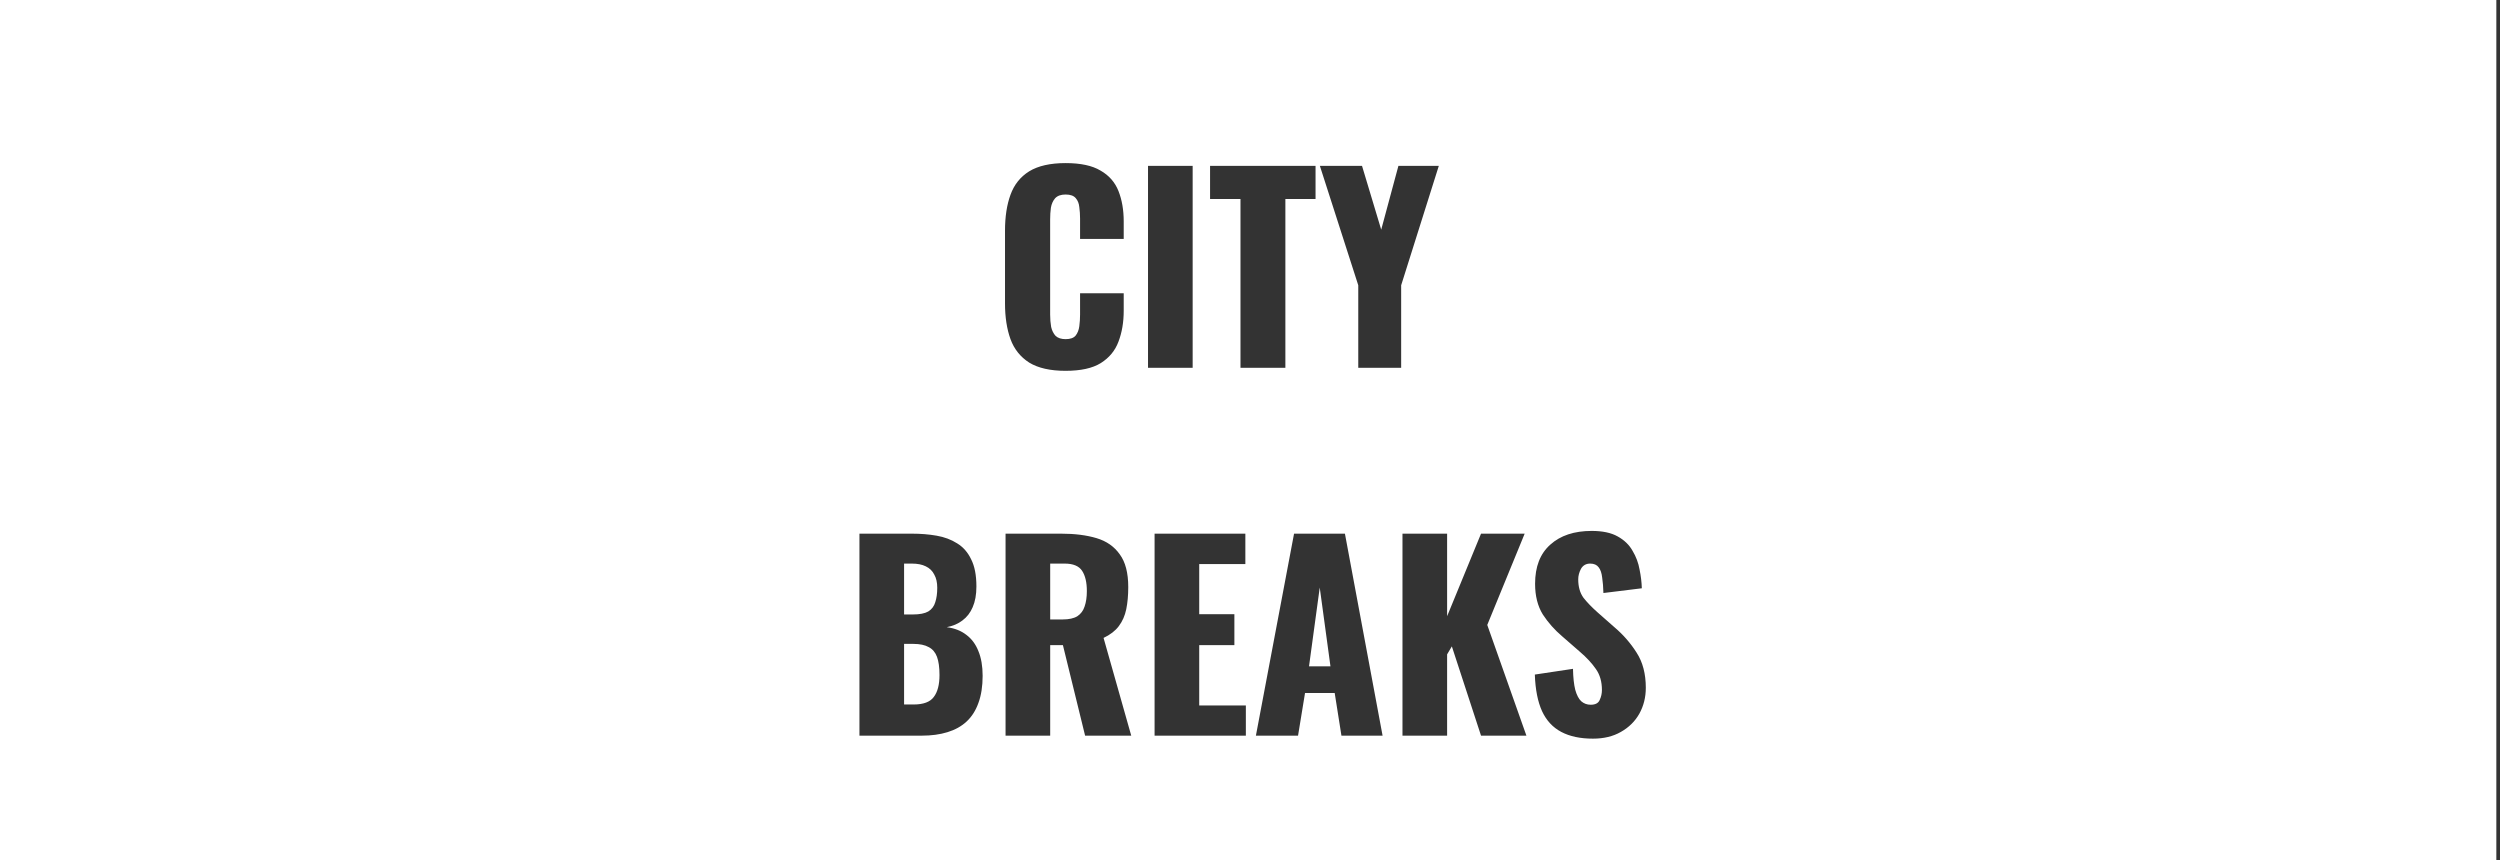 <svg width="401" height="138" viewBox="0 0 401 138" fill="none" xmlns="http://www.w3.org/2000/svg">
<rect x="0" y="0" width="401" height="138" fill="#333333" stroke="none"/>
<path fill-rule="evenodd" clip-rule="evenodd" d="M400.413 0H0V138H400.413V0ZM165.083 58.16C166.523 59.04 168.47 59.48 170.923 59.48C173.35 59.48 175.23 59.067 176.563 58.24C177.923 57.387 178.87 56.24 179.403 54.8C179.963 53.333 180.243 51.68 180.243 49.84V47.04H173.243V50.44C173.243 51.08 173.203 51.707 173.123 52.32C173.043 52.933 172.843 53.44 172.523 53.84C172.203 54.213 171.67 54.4 170.923 54.4C170.23 54.4 169.697 54.227 169.323 53.88C168.977 53.507 168.737 53.027 168.603 52.44C168.497 51.827 168.443 51.16 168.443 50.44V35.2C168.443 34.533 168.483 33.907 168.563 33.32C168.67 32.707 168.897 32.2 169.243 31.8C169.617 31.4 170.177 31.2 170.923 31.2C171.697 31.2 172.243 31.4 172.563 31.8C172.883 32.173 173.07 32.653 173.123 33.24C173.203 33.827 173.243 34.44 173.243 35.08V38.32H180.243V35.52C180.243 33.68 179.963 32.053 179.403 30.64C178.843 29.227 177.883 28.133 176.523 27.36C175.19 26.56 173.323 26.16 170.923 26.16C168.47 26.16 166.523 26.6 165.083 27.48C163.67 28.36 162.67 29.613 162.083 31.24C161.497 32.84 161.203 34.76 161.203 37V48.68C161.203 50.867 161.497 52.773 162.083 54.4C162.67 56 163.67 57.253 165.083 58.16ZM184.142 26.6V59H191.302V26.6H184.142ZM198.974 31.92V59H206.174V31.92H211.014V26.6H194.094V31.92H198.974ZM217.866 45.76V59H224.746V45.76L230.786 26.6H224.306L221.546 36.84L218.466 26.6H211.706L217.866 45.76ZM137.855 85.6V118H147.815C149.389 118 150.775 117.813 151.975 117.44C153.202 117.067 154.229 116.493 155.055 115.72C155.882 114.947 156.508 113.96 156.935 112.76C157.389 111.533 157.615 110.08 157.615 108.4C157.615 106.853 157.389 105.533 156.935 104.44C156.508 103.347 155.868 102.48 155.015 101.84C154.162 101.173 153.108 100.76 151.855 100.6C152.842 100.413 153.682 100.053 154.375 99.52C155.095 98.987 155.642 98.28 156.015 97.4C156.415 96.493 156.615 95.387 156.615 94.08C156.615 92.267 156.335 90.813 155.775 89.72C155.242 88.6 154.495 87.747 153.535 87.16C152.575 86.547 151.468 86.133 150.215 85.92C148.988 85.707 147.682 85.6 146.295 85.6H137.855ZM146.535 113H145.015V103.28H146.495C147.535 103.28 148.362 103.453 148.975 103.8C149.589 104.12 150.029 104.64 150.295 105.36C150.562 106.08 150.695 107.053 150.695 108.28C150.695 109.827 150.389 111 149.775 111.8C149.188 112.6 148.108 113 146.535 113ZM146.415 98.56H145.015V90.4H146.255C147.162 90.4 147.908 90.547 148.495 90.84C149.108 91.133 149.562 91.573 149.855 92.16C150.175 92.72 150.335 93.427 150.335 94.28C150.335 95.187 150.229 95.96 150.015 96.6C149.828 97.24 149.455 97.733 148.895 98.08C148.335 98.4 147.508 98.56 146.415 98.56ZM161.291 85.6V118H168.451V103.48H170.491L174.051 118H181.451L177.011 102.32C178.077 101.813 178.891 101.187 179.451 100.44C180.037 99.667 180.437 98.76 180.651 97.72C180.864 96.68 180.971 95.493 180.971 94.16C180.971 91.893 180.517 90.147 179.611 88.92C178.731 87.667 177.491 86.8 175.891 86.32C174.291 85.84 172.397 85.6 170.211 85.6H161.291ZM170.451 99.36H168.451V90.4H170.771C172.131 90.4 173.064 90.787 173.571 91.56C174.077 92.333 174.331 93.413 174.331 94.8C174.331 95.76 174.211 96.587 173.971 97.28C173.757 97.947 173.371 98.467 172.811 98.84C172.251 99.187 171.464 99.36 170.451 99.36ZM185.195 85.6V118H199.835V113.16H192.355V103.48H197.995V98.52H192.355V90.48H199.755V85.6H185.195ZM207.566 85.6L201.446 118H208.206L209.326 111.16H214.086L215.166 118H221.766L215.726 85.6H207.566ZM211.686 94.24L213.406 106.88H209.966L211.686 94.24ZM224.957 85.6V118H232.117V104.96L232.877 103.68L237.557 118H244.837L238.557 100.24L244.557 85.6H237.557L232.117 98.84V85.6H224.957ZM250.428 117.4C251.788 118.12 253.482 118.48 255.508 118.48C257.242 118.48 258.735 118.12 259.988 117.4C261.268 116.68 262.255 115.707 262.948 114.48C263.642 113.227 263.988 111.84 263.988 110.32C263.988 108.08 263.495 106.2 262.508 104.68C261.548 103.16 260.362 101.8 258.948 100.6L256.268 98.24C255.335 97.413 254.575 96.627 253.988 95.88C253.428 95.107 253.148 94.12 253.148 92.92C253.148 92.36 253.295 91.8 253.588 91.24C253.908 90.68 254.402 90.4 255.068 90.4C255.682 90.4 256.135 90.6 256.428 91C256.722 91.373 256.908 91.92 256.988 92.64C257.095 93.333 257.162 94.16 257.188 95.12L263.348 94.36C263.322 93.4 263.202 92.4 262.988 91.36C262.802 90.293 262.428 89.293 261.868 88.36C261.335 87.4 260.535 86.627 259.468 86.04C258.428 85.453 257.042 85.16 255.308 85.16C252.508 85.16 250.295 85.893 248.668 87.36C247.042 88.8 246.228 90.893 246.228 93.64C246.228 95.587 246.642 97.227 247.468 98.56C248.322 99.867 249.362 101.04 250.588 102.08L253.388 104.52C254.482 105.453 255.348 106.387 255.988 107.32C256.628 108.227 256.948 109.347 256.948 110.68C256.948 111.24 256.828 111.773 256.588 112.28C256.375 112.787 255.895 113.04 255.148 113.04C254.562 113.04 254.055 112.853 253.628 112.48C253.228 112.107 252.908 111.493 252.668 110.64C252.455 109.787 252.335 108.667 252.308 107.28L246.188 108.2C246.268 110.6 246.655 112.56 247.348 114.08C248.042 115.573 249.068 116.68 250.428 117.4Z" fill="white"/>
</svg>
